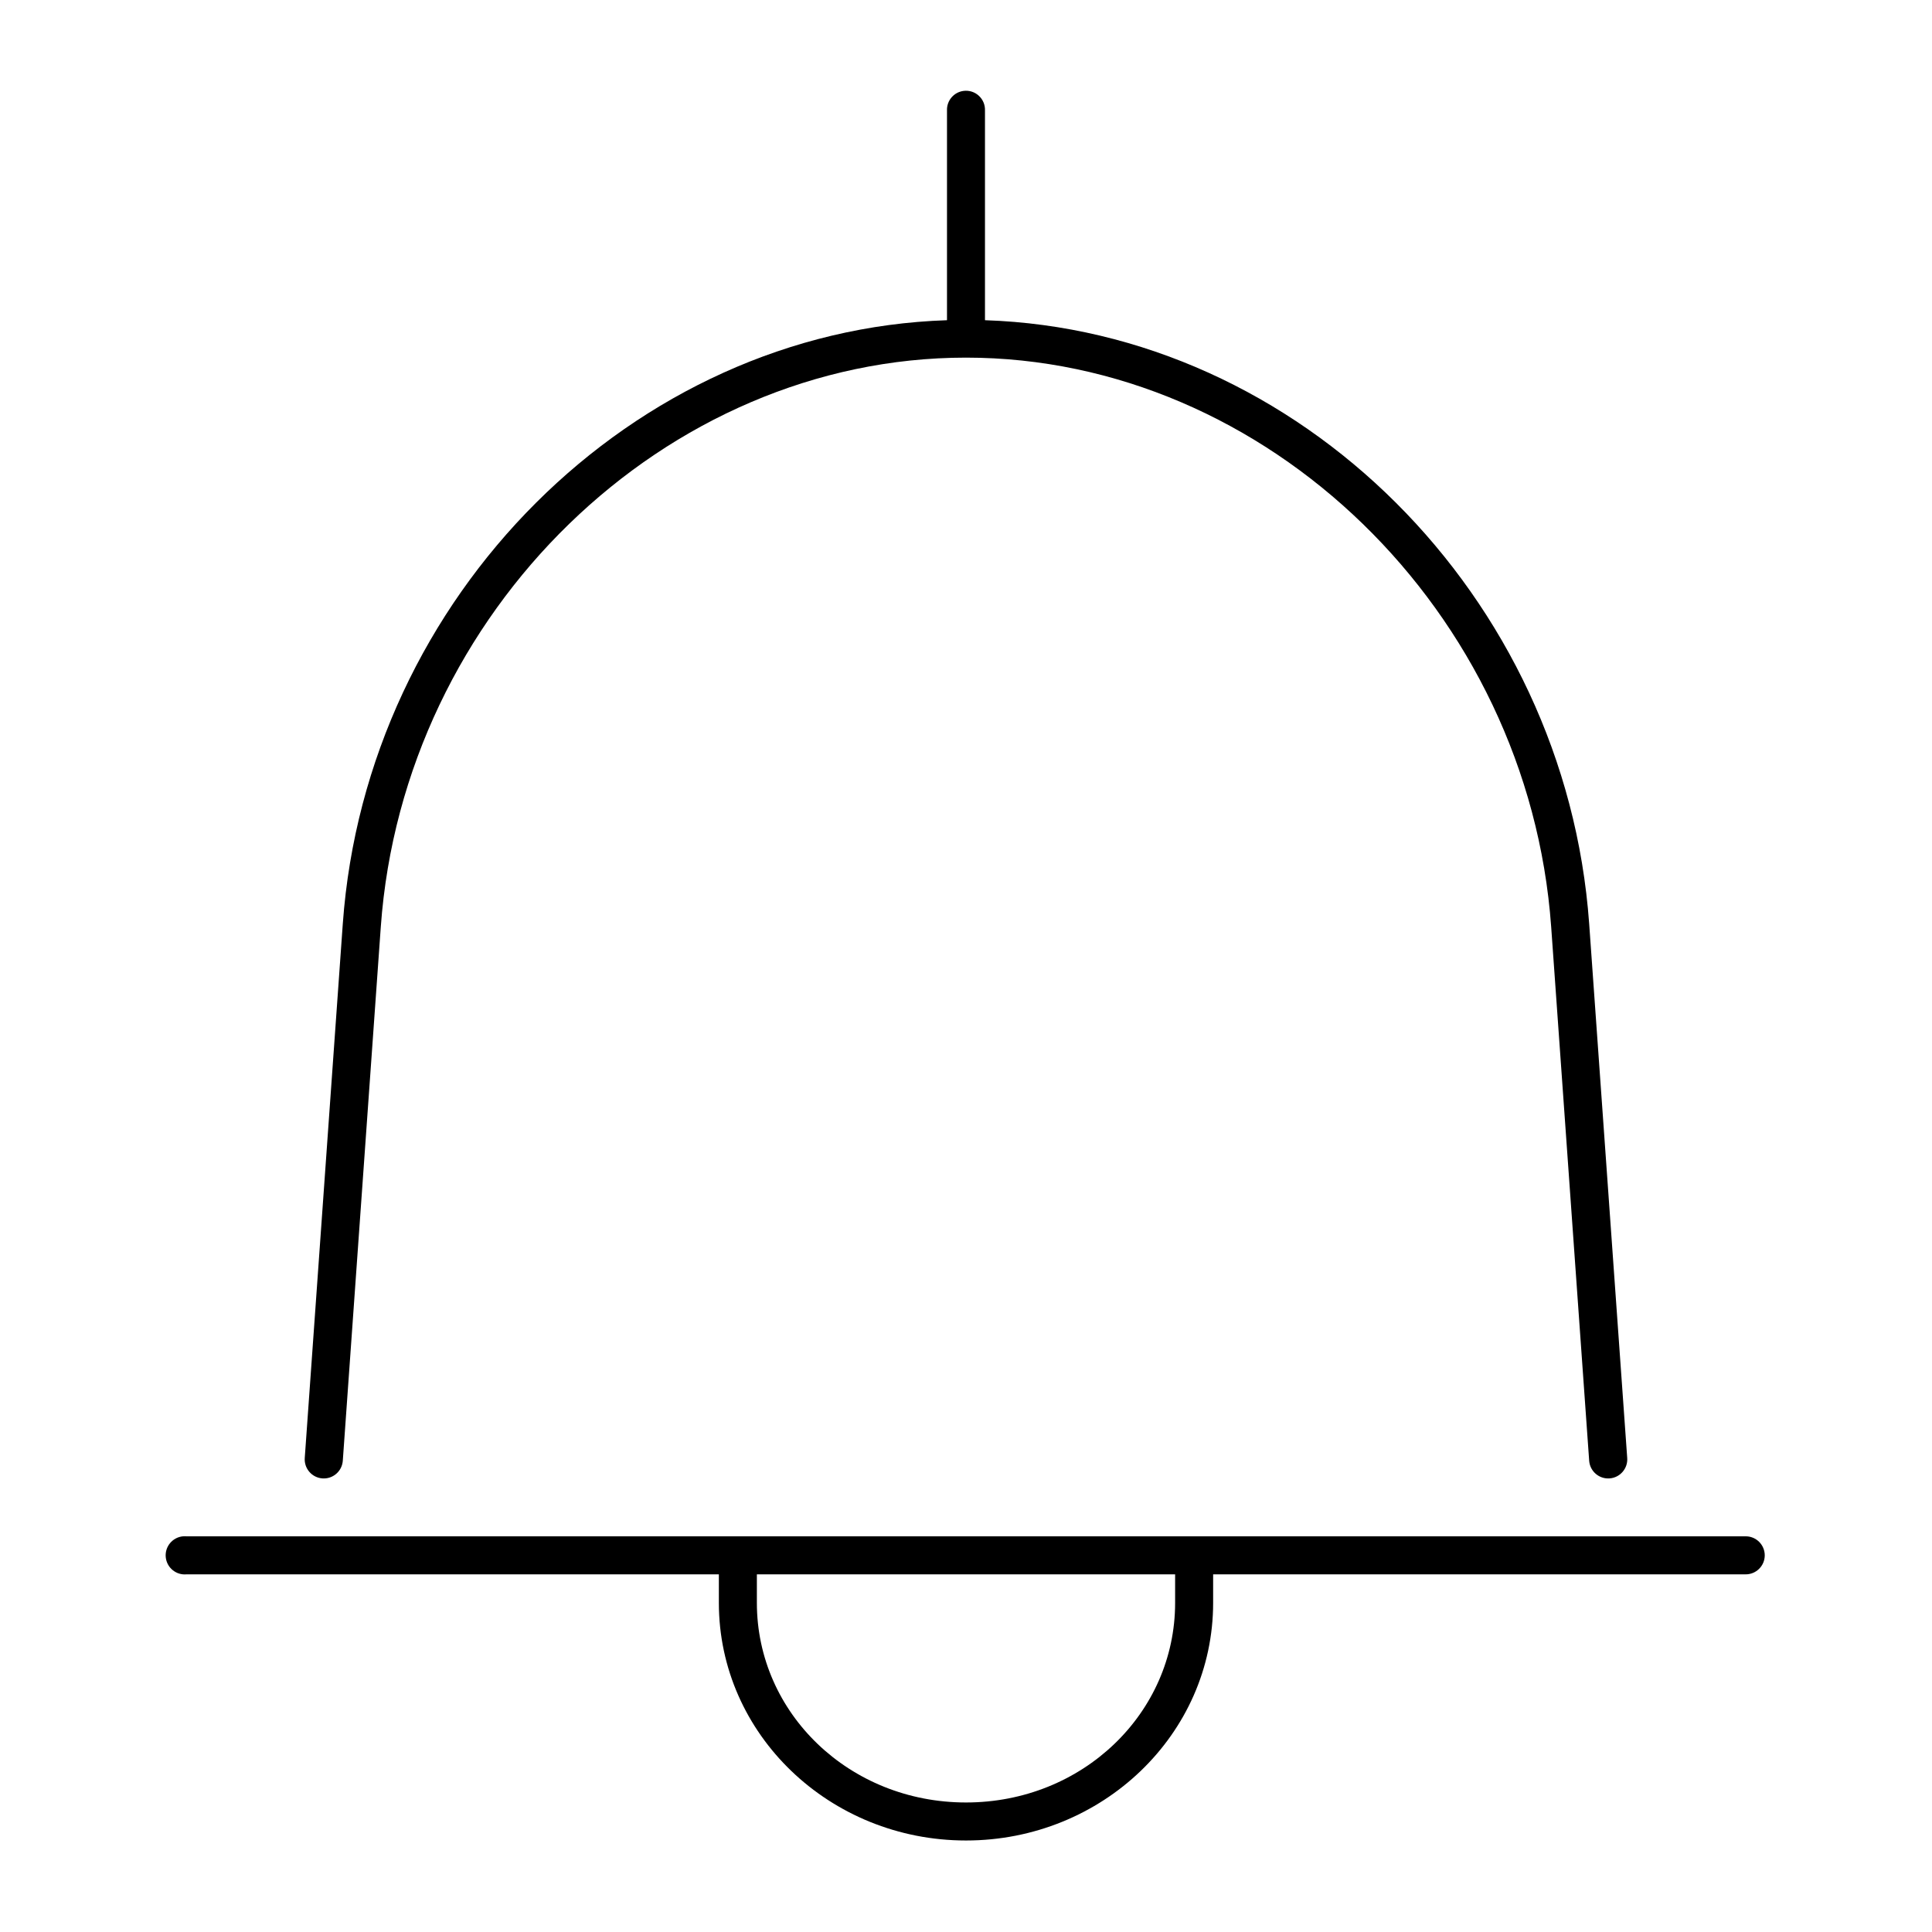 <?xml version="1.0" encoding="UTF-8"?>
<!-- Uploaded to: ICON Repo, www.svgrepo.com, Generator: ICON Repo Mixer Tools -->
<svg fill="#000000" width="800px" height="800px" version="1.1" viewBox="144 144 512 512" xmlns="http://www.w3.org/2000/svg">
 <path d="m399.37 168.09c-2.594 0.324-4.508 2.582-4.406 5.195v55.574c-83.184 2.727-153.88 72.98-160.12 159.96l-10.078 141.54c-0.102 1.336 0.328 2.66 1.199 3.676 0.871 1.02 2.109 1.652 3.445 1.754 2.785 0.219 5.215-1.859 5.434-4.644l10.074-141.54c5.996-83.578 75.398-150.83 155.08-150.83s149.08 67.25 155.08 150.83l10.074 141.54c0.219 2.785 2.652 4.863 5.434 4.644 2.781-0.215 4.859-2.648 4.644-5.43l-10.078-141.54c-6.238-86.98-76.934-157.23-160.12-159.96v-55.574c0.059-1.48-0.535-2.91-1.629-3.91-1.09-1.004-2.566-1.473-4.039-1.285zm-206.88 383.05c-2.781 0.262-4.828 2.731-4.566 5.512s2.727 4.824 5.512 4.566h141.07v7.555c0 34.875 29.418 62.977 65.496 62.977 36.074 0 65.492-28.098 65.492-62.977v-7.555h141.07c1.352 0.02 2.648-0.504 3.609-1.453 0.961-0.945 1.504-2.238 1.504-3.586 0-1.348-0.543-2.641-1.504-3.59-0.961-0.945-2.258-1.469-3.609-1.449h-413.12c-0.316-0.027-0.633-0.027-0.945 0zm152.09 10.078h110.84v7.555c0 29.223-24.512 52.902-55.418 52.902-30.91 0-55.422-23.676-55.422-52.902z"/>
</svg>